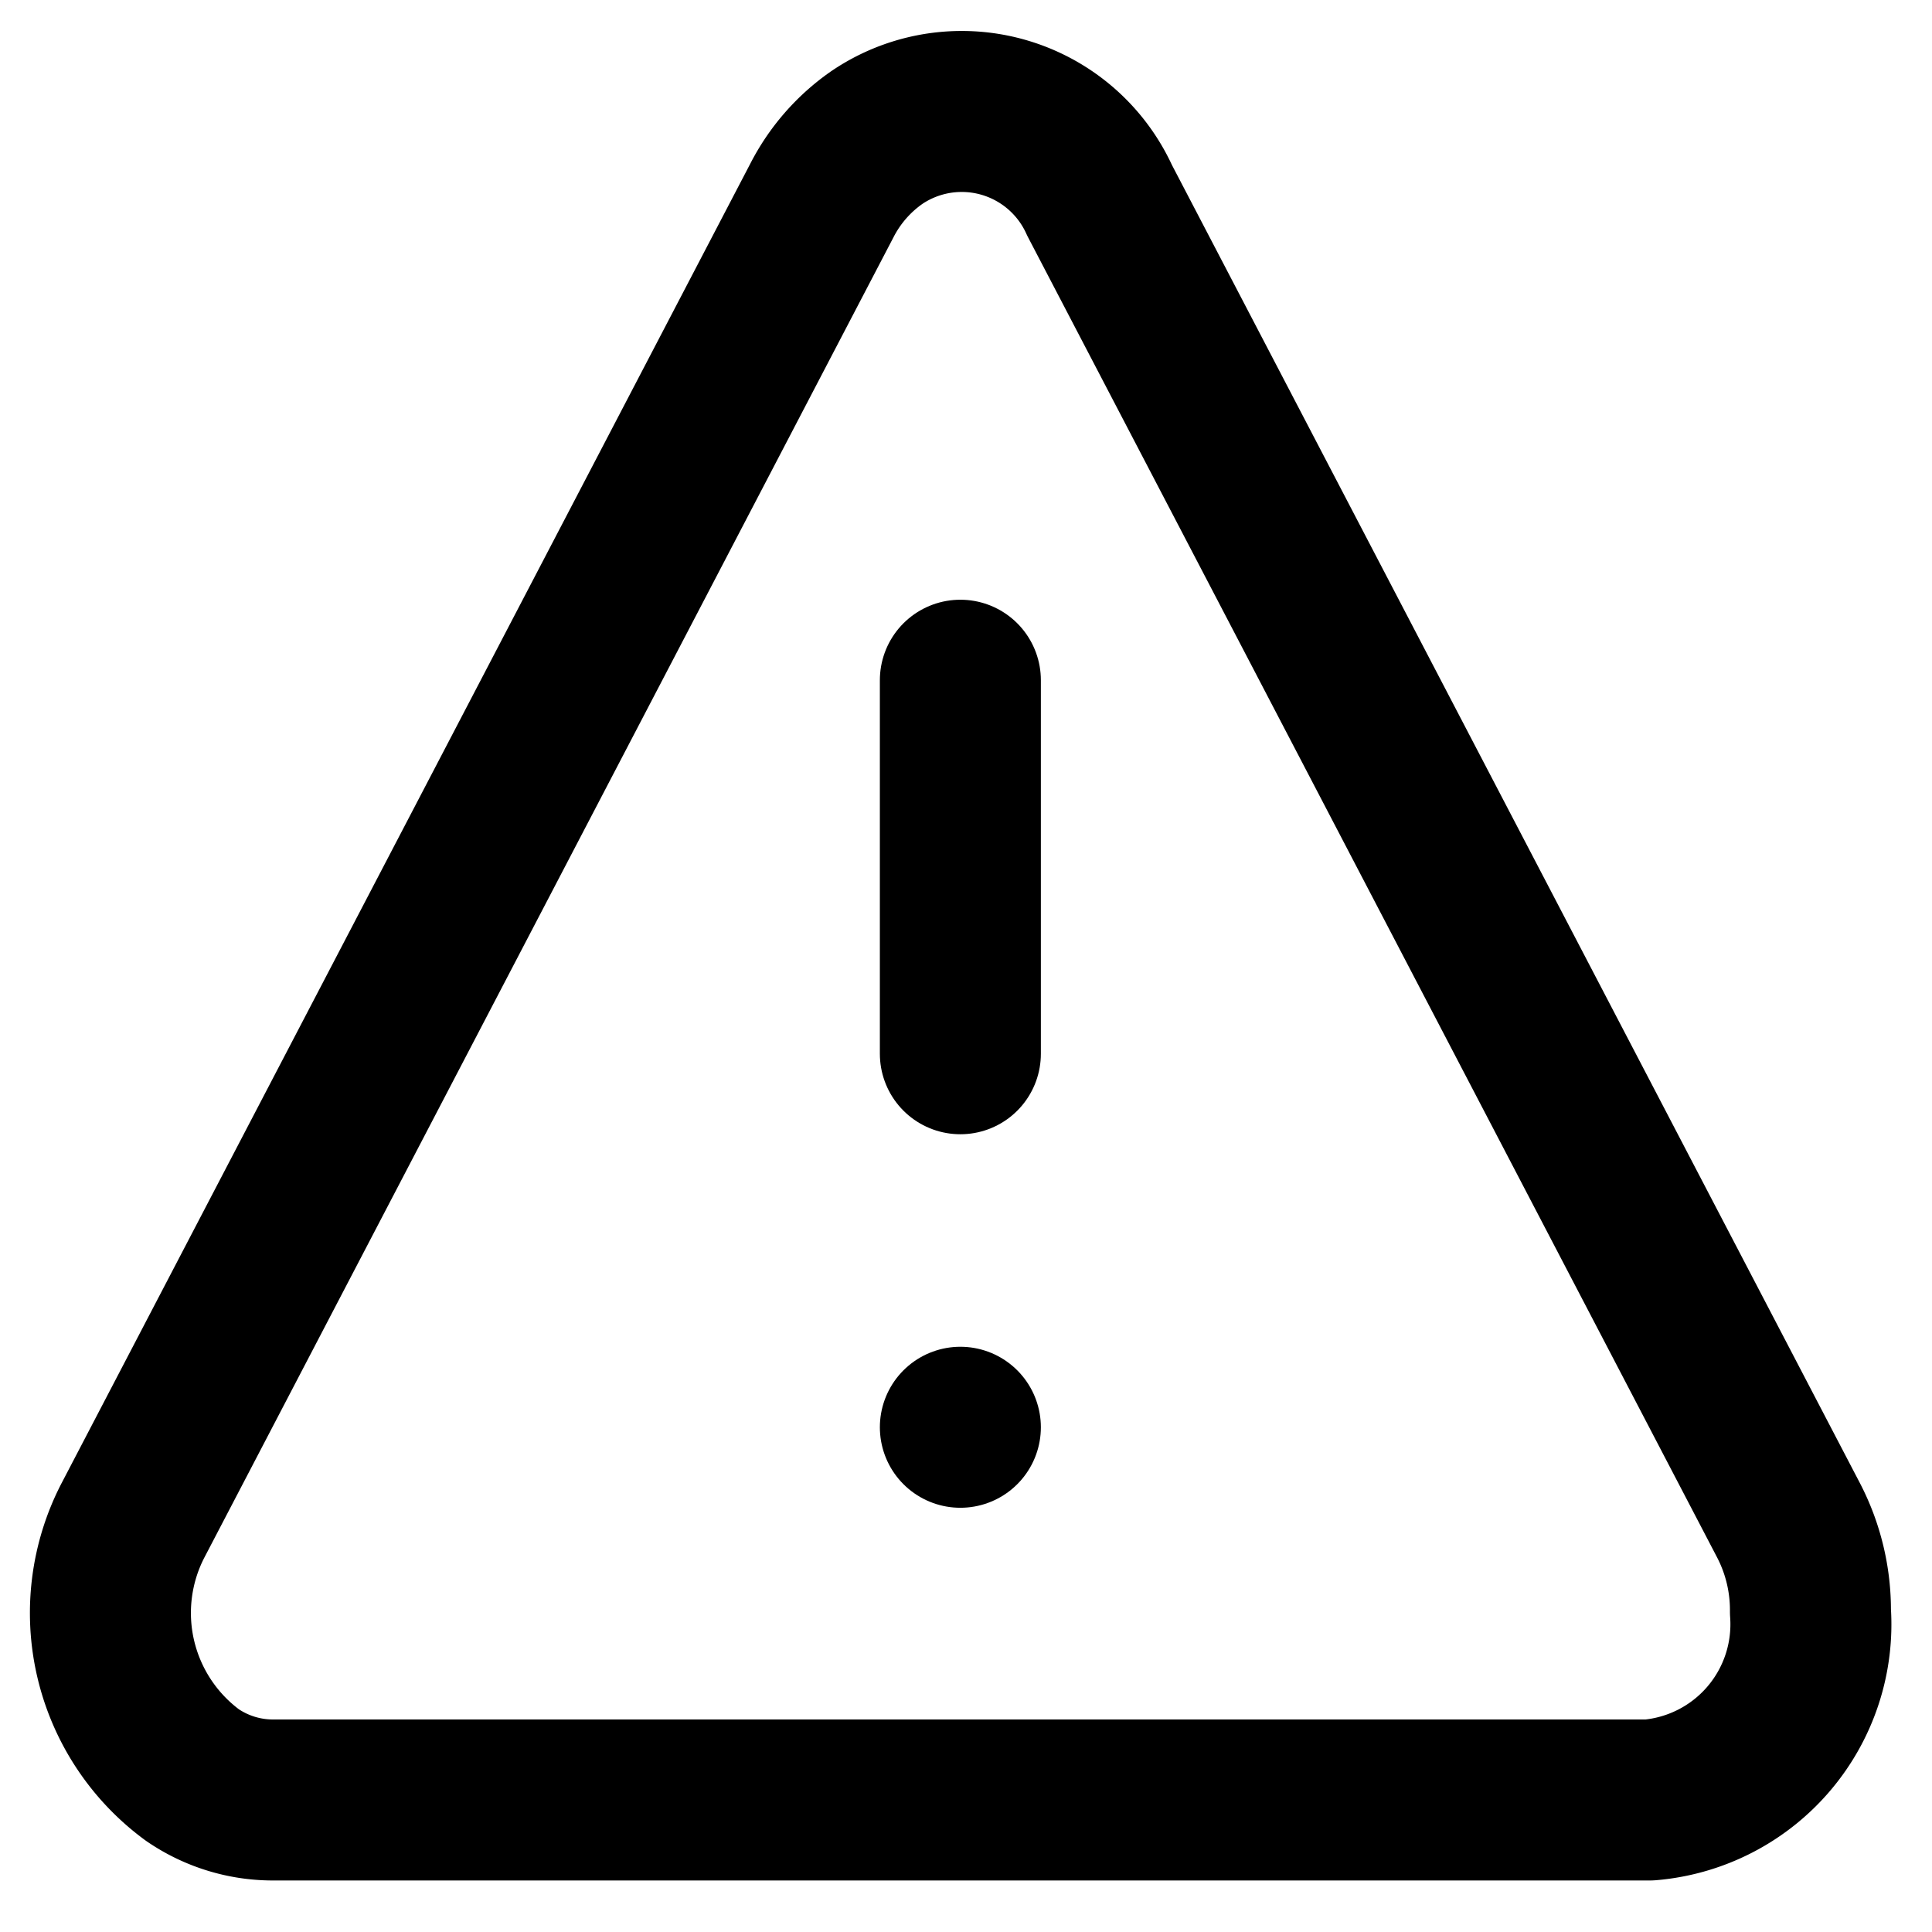 <svg id="eb5d056b-8327-4bda-89e5-f04d40fd7899" data-name="Ebene 1" xmlns="http://www.w3.org/2000/svg" viewBox="0 0 24 24"><defs><style>.ffeaf0c0-6301-4447-9308-c1d9c24e0ce3{fill:none;stroke:#000;stroke-linecap:round;stroke-linejoin:round;stroke-width:2px;}</style></defs><path class="ffeaf0c0-6301-4447-9308-c1d9c24e0ce3" d="M10.21,2.49,1.65,18.89a2.5,2.5,0,0,0,.74,3.16,1.77,1.77,0,0,0,1,.31H20.49a2.19,2.19,0,0,0,2-2.34,2.42,2.42,0,0,0-.27-1.13L13.66,2.49a1.88,1.88,0,0,0-2.77-.78A2.14,2.14,0,0,0,10.21,2.49Z"/><line class="ffeaf0c0-6301-4447-9308-c1d9c24e0ce3" x1="11.93" y1="8.45" x2="11.93" y2="13.09"/><line class="ffeaf0c0-6301-4447-9308-c1d9c24e0ce3" x1="11.93" y1="17.73" x2="11.93" y2="17.73"/></svg>